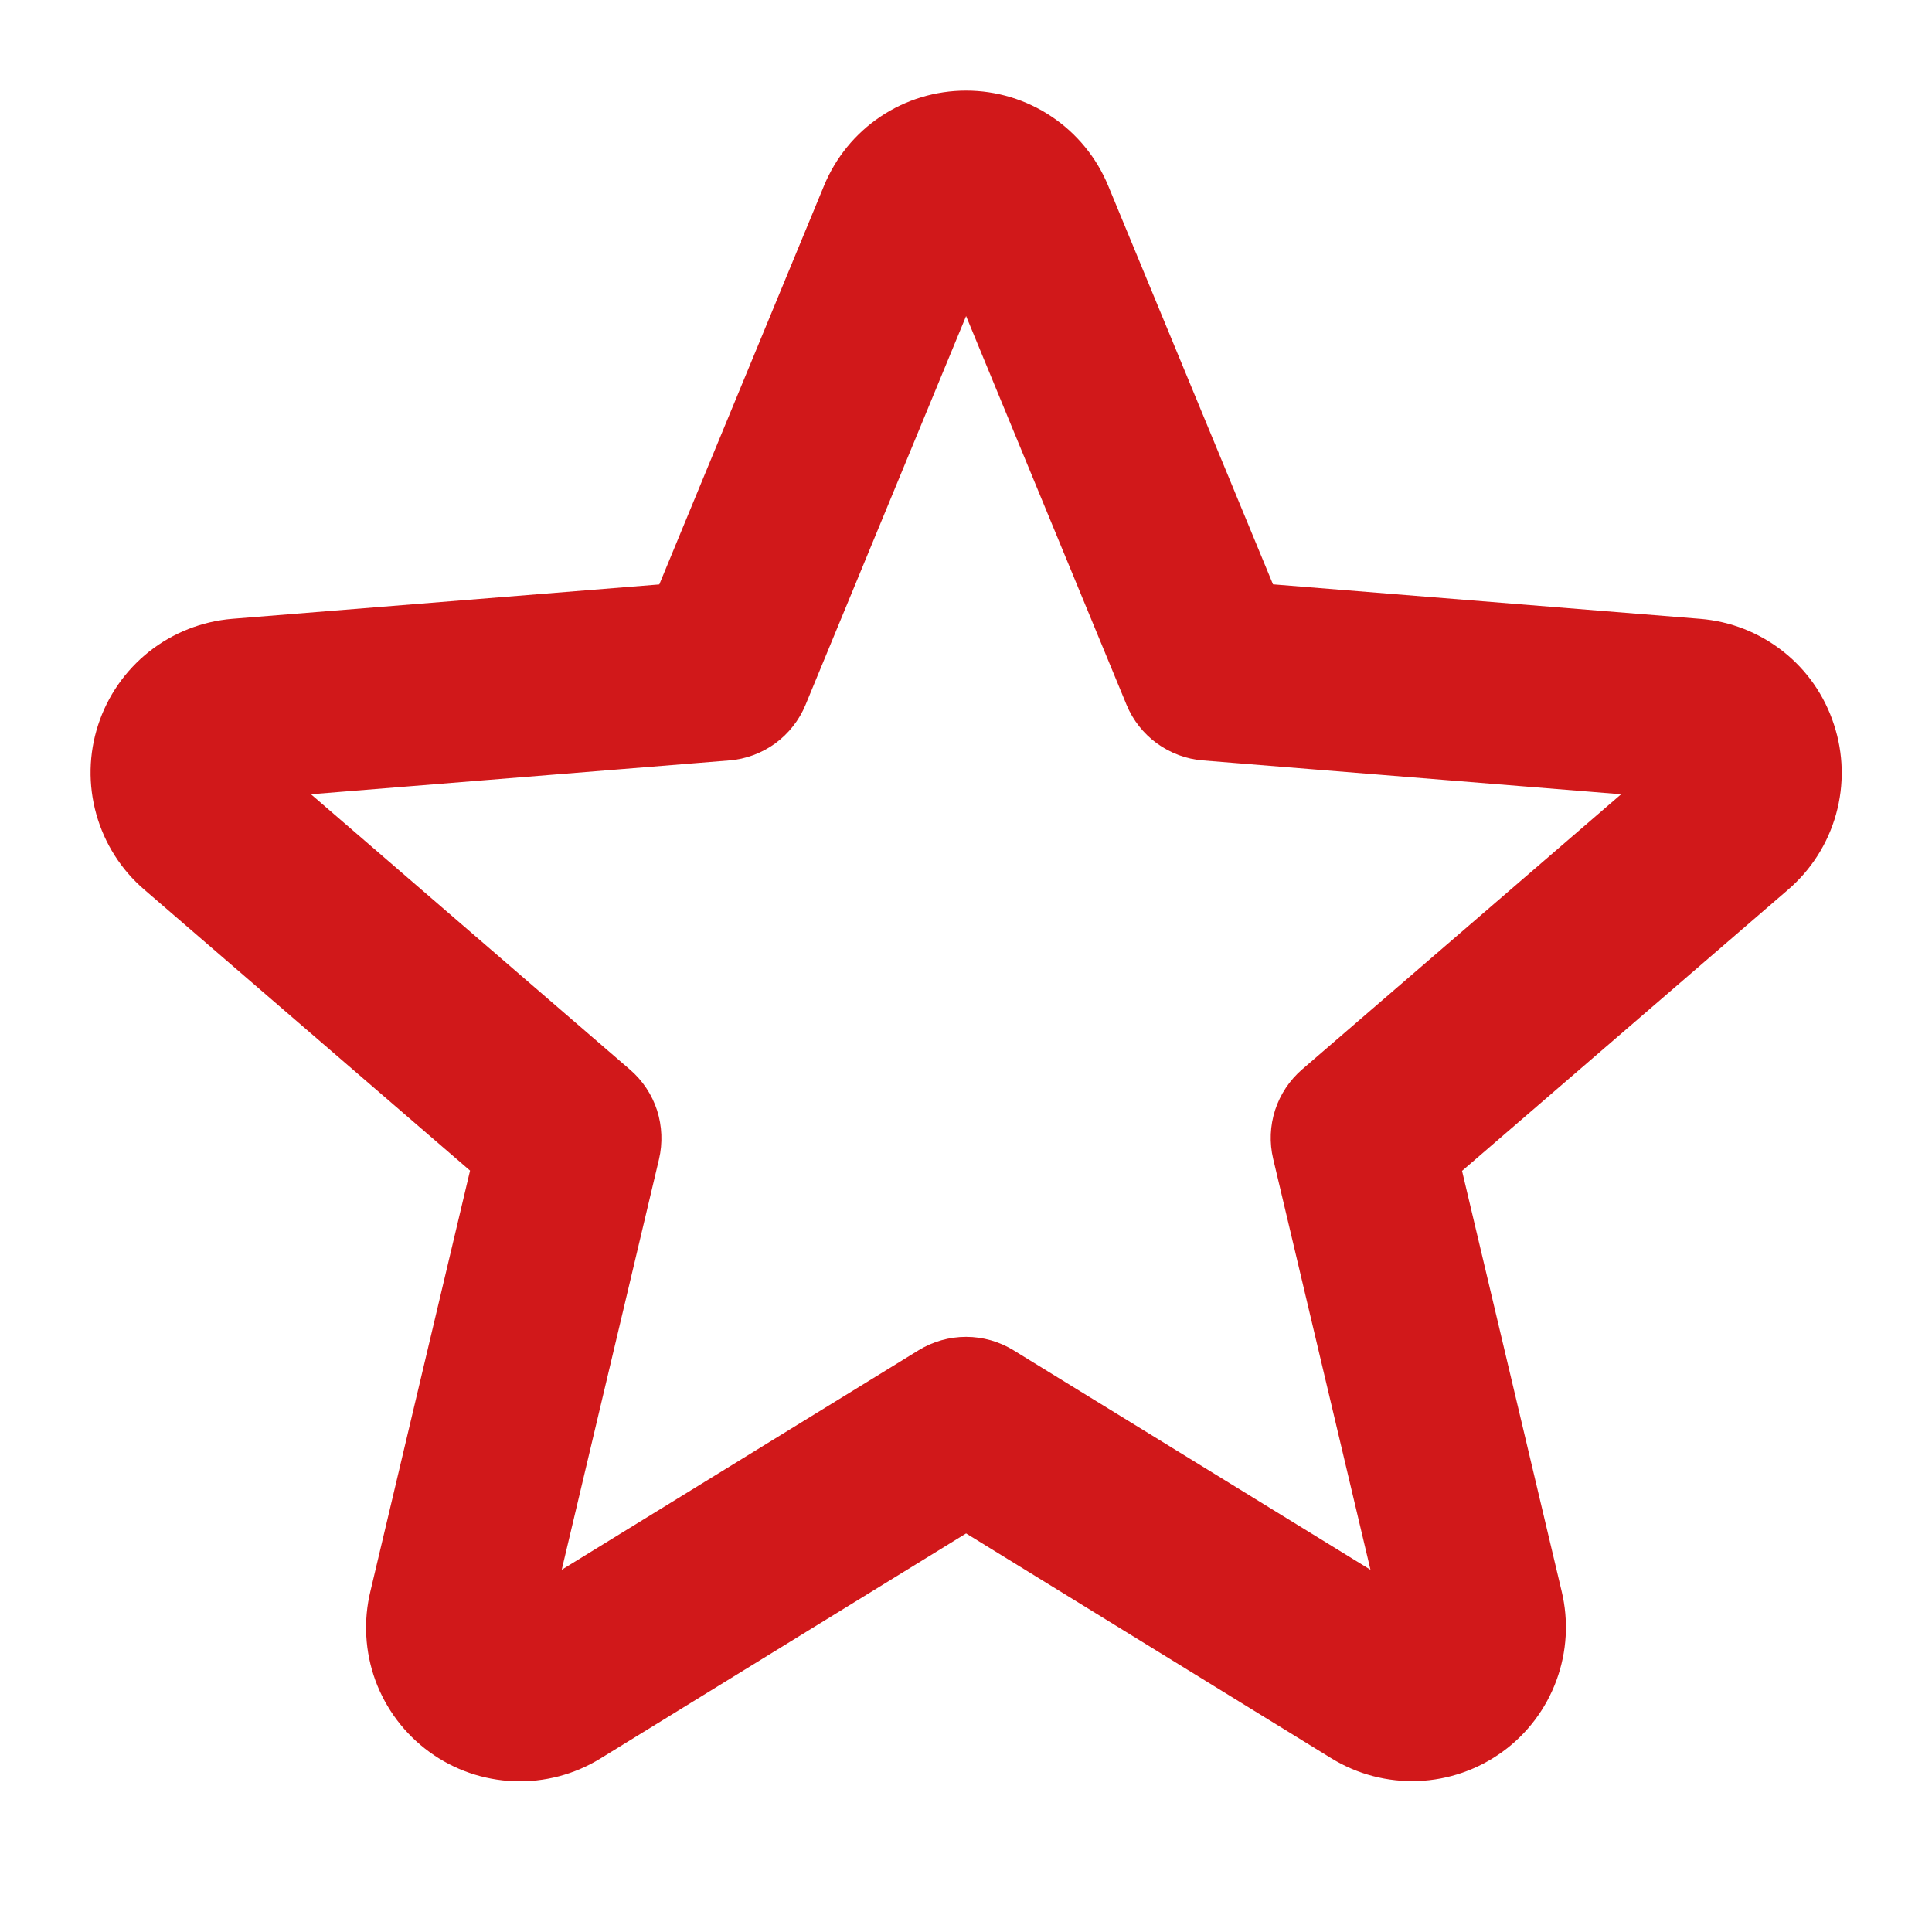<?xml version="1.0" encoding="UTF-8"?> <svg xmlns="http://www.w3.org/2000/svg" width="20" height="20" viewBox="0 0 20 20" fill="none"><path d="M18.985 7.5C18.888 7.201 18.705 6.937 18.458 6.743C18.211 6.548 17.913 6.431 17.599 6.406L13.178 6.049L11.472 1.923C11.352 1.632 11.148 1.382 10.886 1.207C10.624 1.031 10.316 0.938 10.001 0.938C9.685 0.938 9.377 1.031 9.115 1.207C8.853 1.382 8.65 1.632 8.53 1.923L6.825 6.05L2.404 6.406C2.09 6.432 1.791 6.55 1.544 6.745C1.297 6.941 1.113 7.205 1.016 7.504C0.918 7.804 0.912 8.126 0.997 8.429C1.082 8.732 1.254 9.004 1.493 9.209L4.866 12.118L3.835 16.47C3.76 16.777 3.778 17.099 3.886 17.396C3.995 17.692 4.189 17.95 4.445 18.136C4.7 18.322 5.005 18.427 5.321 18.439C5.636 18.451 5.948 18.369 6.217 18.203L10.001 15.874L13.784 18.203C14.053 18.368 14.364 18.449 14.68 18.437C14.995 18.425 15.299 18.319 15.554 18.134C15.809 17.949 16.003 17.692 16.112 17.396C16.221 17.1 16.24 16.779 16.166 16.472L15.135 12.121L18.509 9.211C18.749 9.005 18.922 8.733 19.007 8.428C19.092 8.123 19.084 7.8 18.985 7.5ZM13.48 11.07C13.35 11.182 13.253 11.328 13.2 11.491C13.147 11.655 13.14 11.829 13.18 11.997L14.187 16.25L10.492 13.978C10.344 13.887 10.174 13.839 10.001 13.839C9.827 13.839 9.657 13.887 9.509 13.978L5.815 16.25L6.822 12C6.861 11.833 6.854 11.658 6.802 11.494C6.749 11.331 6.652 11.185 6.522 11.073L3.219 8.222L7.548 7.872C7.72 7.859 7.885 7.797 8.025 7.696C8.164 7.594 8.273 7.456 8.339 7.296L10.001 3.272L11.662 7.296C11.728 7.456 11.837 7.594 11.977 7.696C12.117 7.797 12.282 7.859 12.454 7.872L16.782 8.222L13.48 11.07Z" fill="#D1181A"></path></svg> 